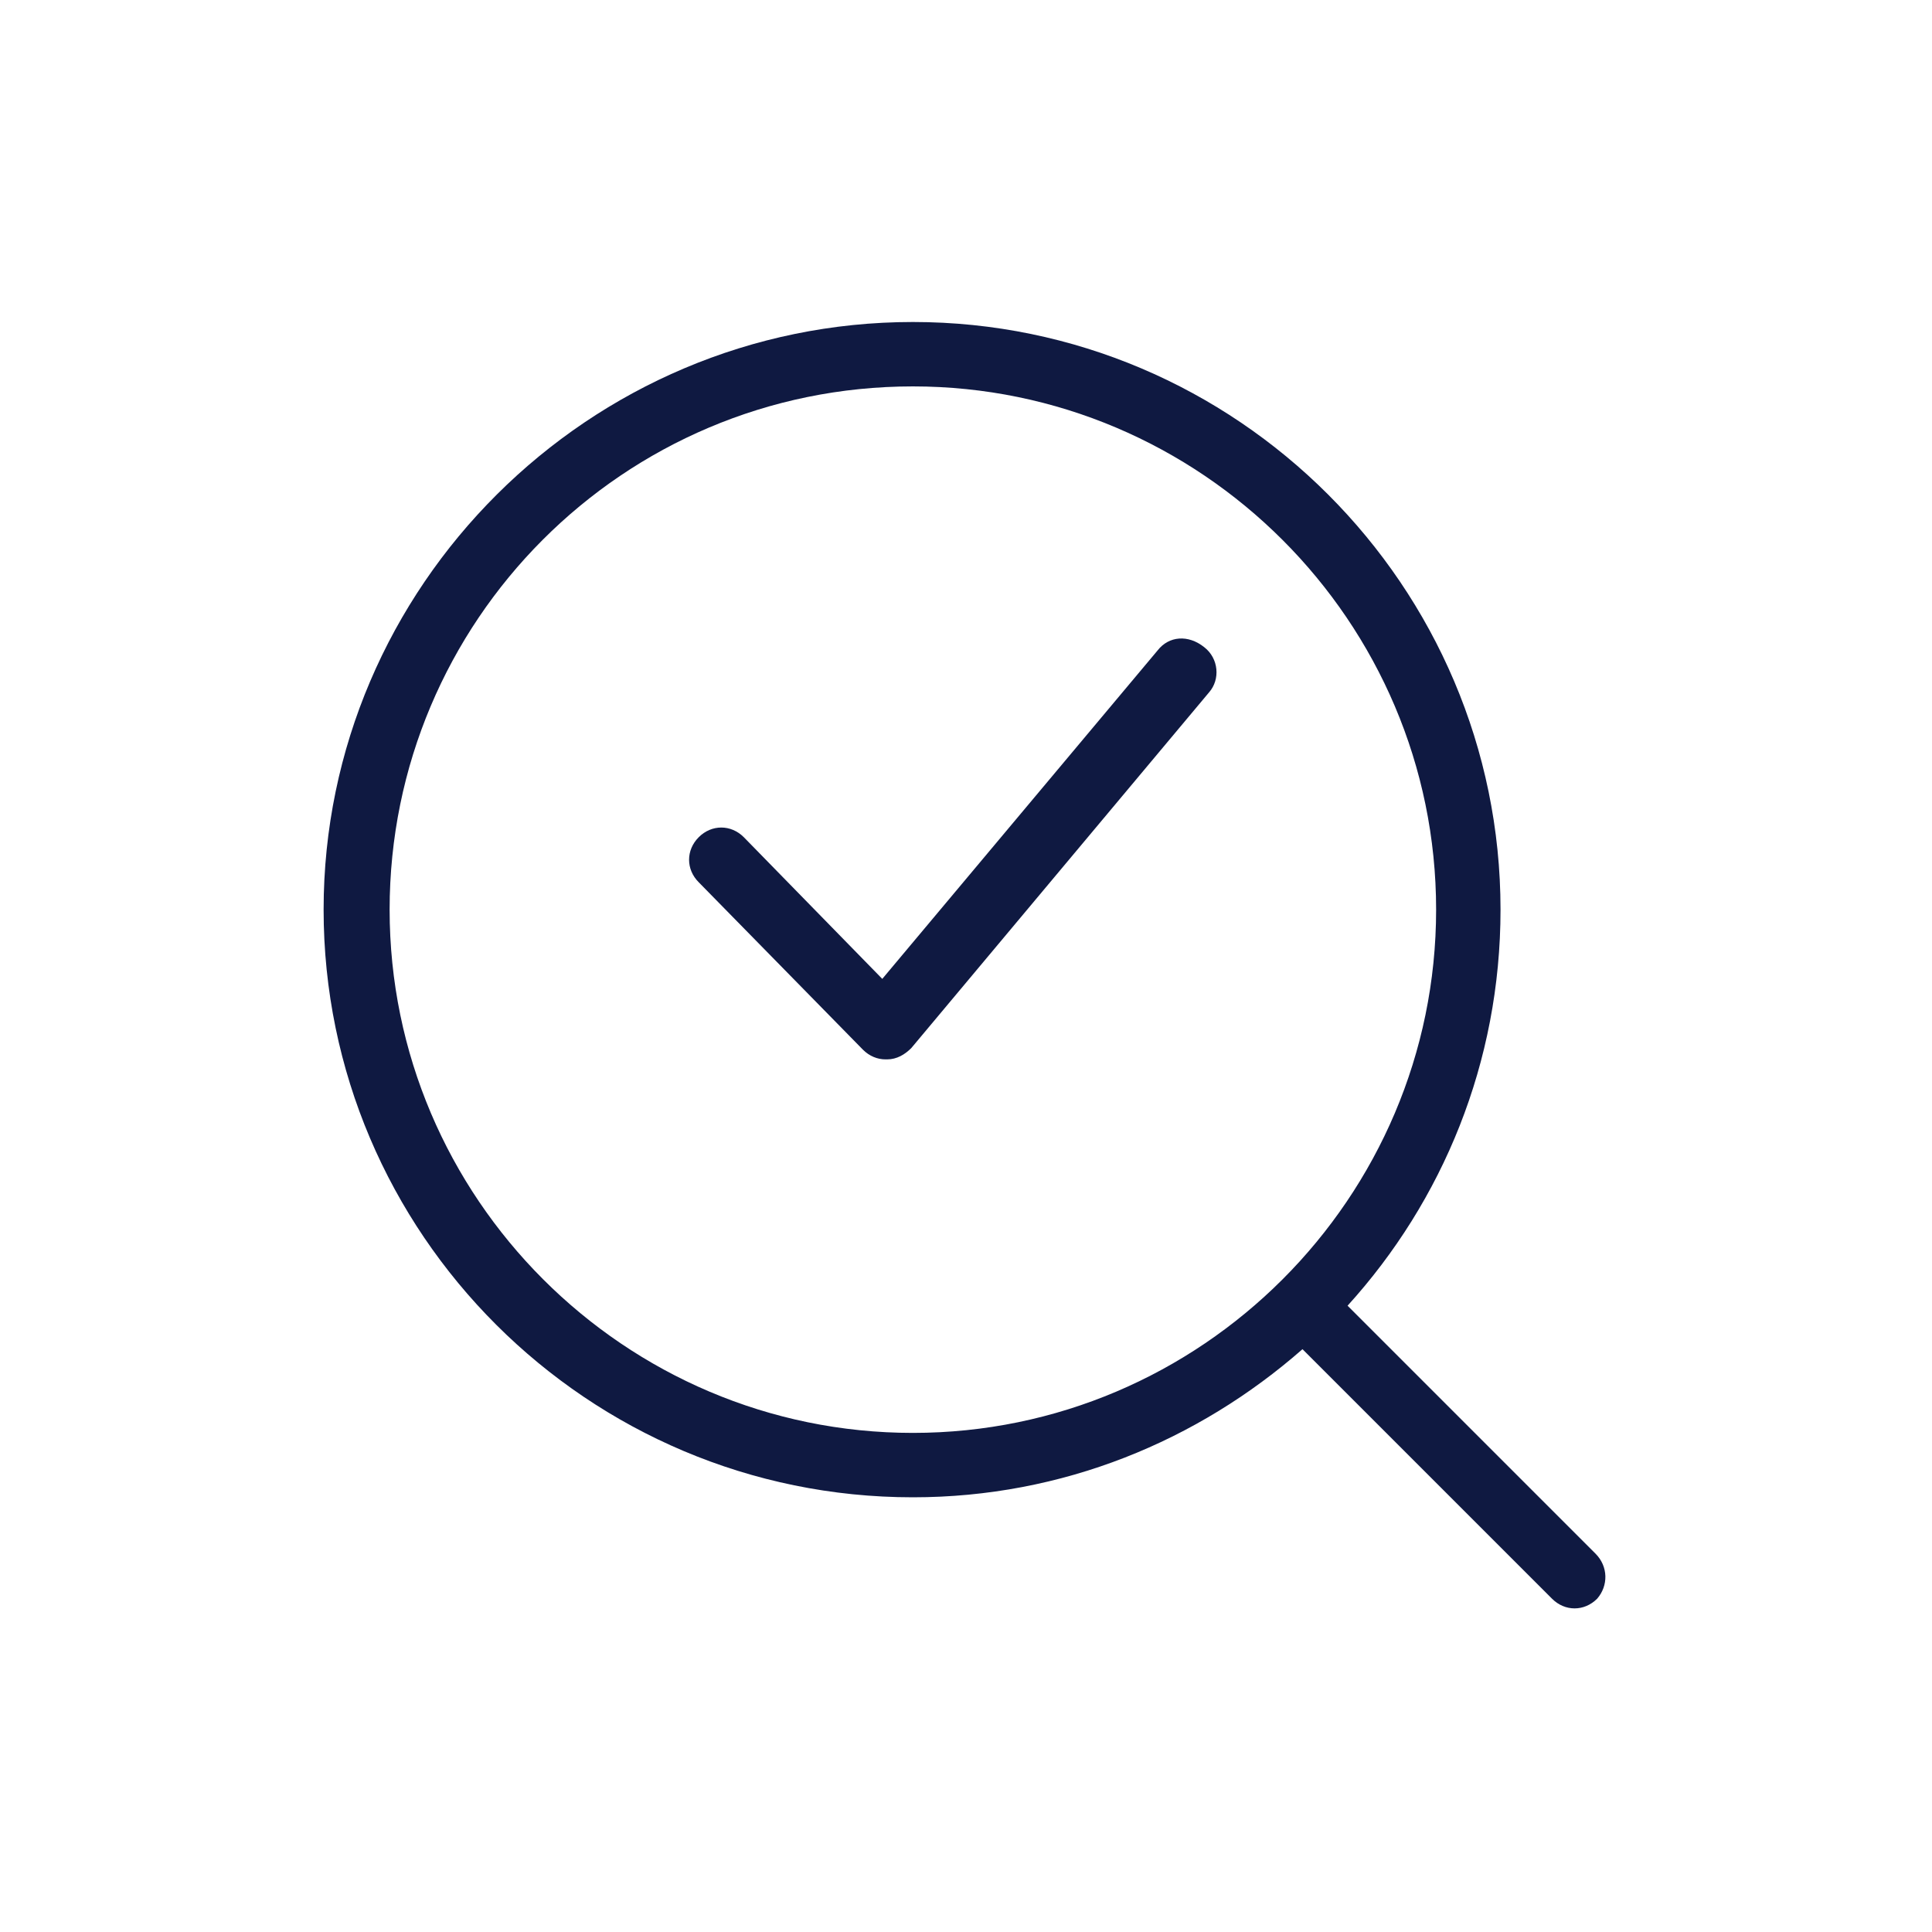 <?xml version="1.0" encoding="utf-8"?>
<!-- Generator: Adobe Illustrator 27.9.0, SVG Export Plug-In . SVG Version: 6.00 Build 0)  -->
<svg version="1.1" xmlns="http://www.w3.org/2000/svg" xmlns:xlink="http://www.w3.org/1999/xlink" x="0px" y="0px" width="120px"
	 height="120px" viewBox="0 0 120 120" style="enable-background:new 0 0 120 120;" xml:space="preserve">
<style type="text/css">
	.st0{fill:#0F1941;}
	.st1{fill-rule:evenodd;clip-rule:evenodd;fill:#0F1941;}
	.st2{filter:url(#Adobe_OpacityMaskFilter);}
	.st3{fill-rule:evenodd;clip-rule:evenodd;fill:#FFFFFF;}
	.st4{mask:url(#mask-2_00000026164079899484681900000015477938084864844451_);fill-rule:evenodd;clip-rule:evenodd;fill:#0F1941;}
	.st5{fill:none;}
</style>
<g id="ICONS">
	<g>
		<path class="st0" d="M71.9,40.4L54.8,60.8L46.2,52c-0.8-0.8-2-0.8-2.8,0c-0.8,0.8-0.8,2,0,2.8l10.2,10.4c0.4,0.4,0.9,0.6,1.4,0.6
			c0,0,0.1,0,0.1,0c0.6,0,1.1-0.3,1.5-0.7l18.5-22.1c0.7-0.8,0.6-2.1-0.3-2.8C73.8,39.4,72.6,39.5,71.9,40.4z"/>
		<path class="st0" d="M99.1,96.5L83.7,81.1c5.9-6.5,9.5-15.1,9.5-24.6C93.2,36.4,76.8,20,56.7,20S20.1,36.4,20.1,56.5
			S36.5,93,56.7,93c9.3,0,17.7-3.5,24.2-9.2l15.5,15.5c0.4,0.4,0.9,0.6,1.4,0.6s1-0.2,1.4-0.6C99.9,98.5,99.9,97.3,99.1,96.5z
			 M56.7,89c-17.9,0-32.5-14.6-32.5-32.5S38.7,24,56.7,24c17.9,0,32.5,14.6,32.5,32.5S74.6,89,56.7,89z"/>
	</g>
</g>
<g id="voor_SVG">
	<rect class="st5" width="120" height="120"/>
</g>
</svg>

